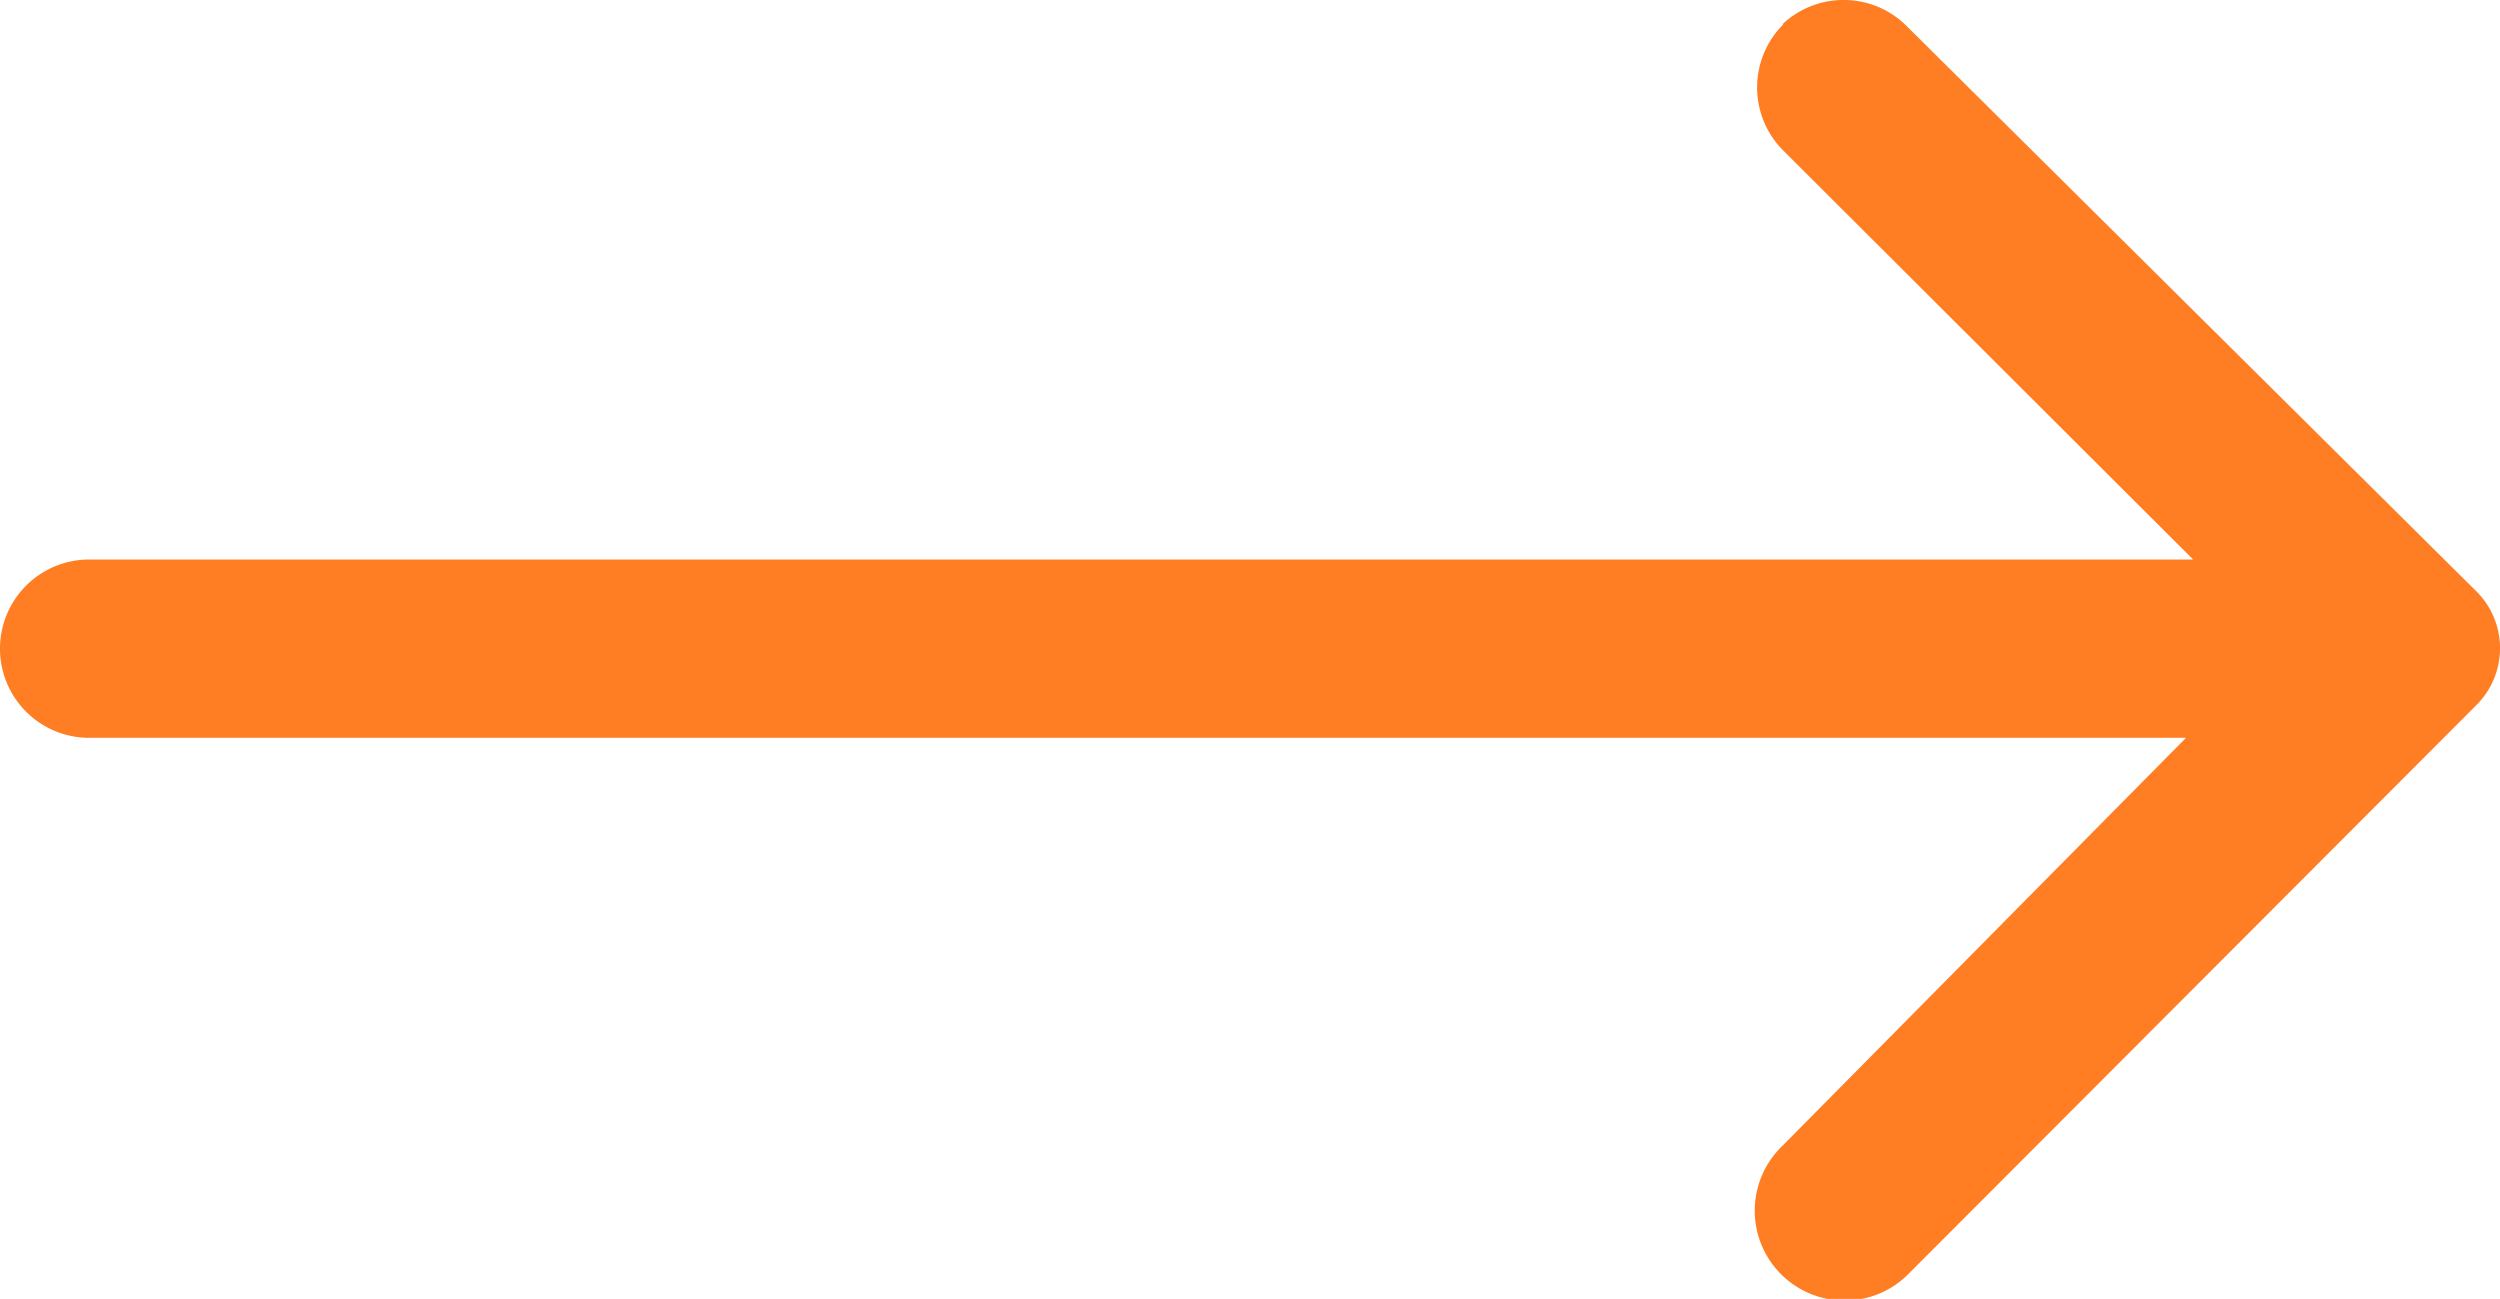 <svg id="Layer_2" data-name="Layer 2" xmlns="http://www.w3.org/2000/svg" width="28.042" height="14.569" viewBox="0 0 28.042 14.569">
  <path id="Path_11" data-name="Path 11" d="M20,.276a1,1,0,0,0,0,1.41l4.6,4.59H1a1,1,0,0,0,0,2H24.52L20,12.846a1.008,1.008,0,1,0,1.42,1.43l6.36-6.37a.9.9,0,0,0,0-1.27L21.37.276A1,1,0,0,0,20,.266Z" fill="#ff7d23"/>
</svg>

